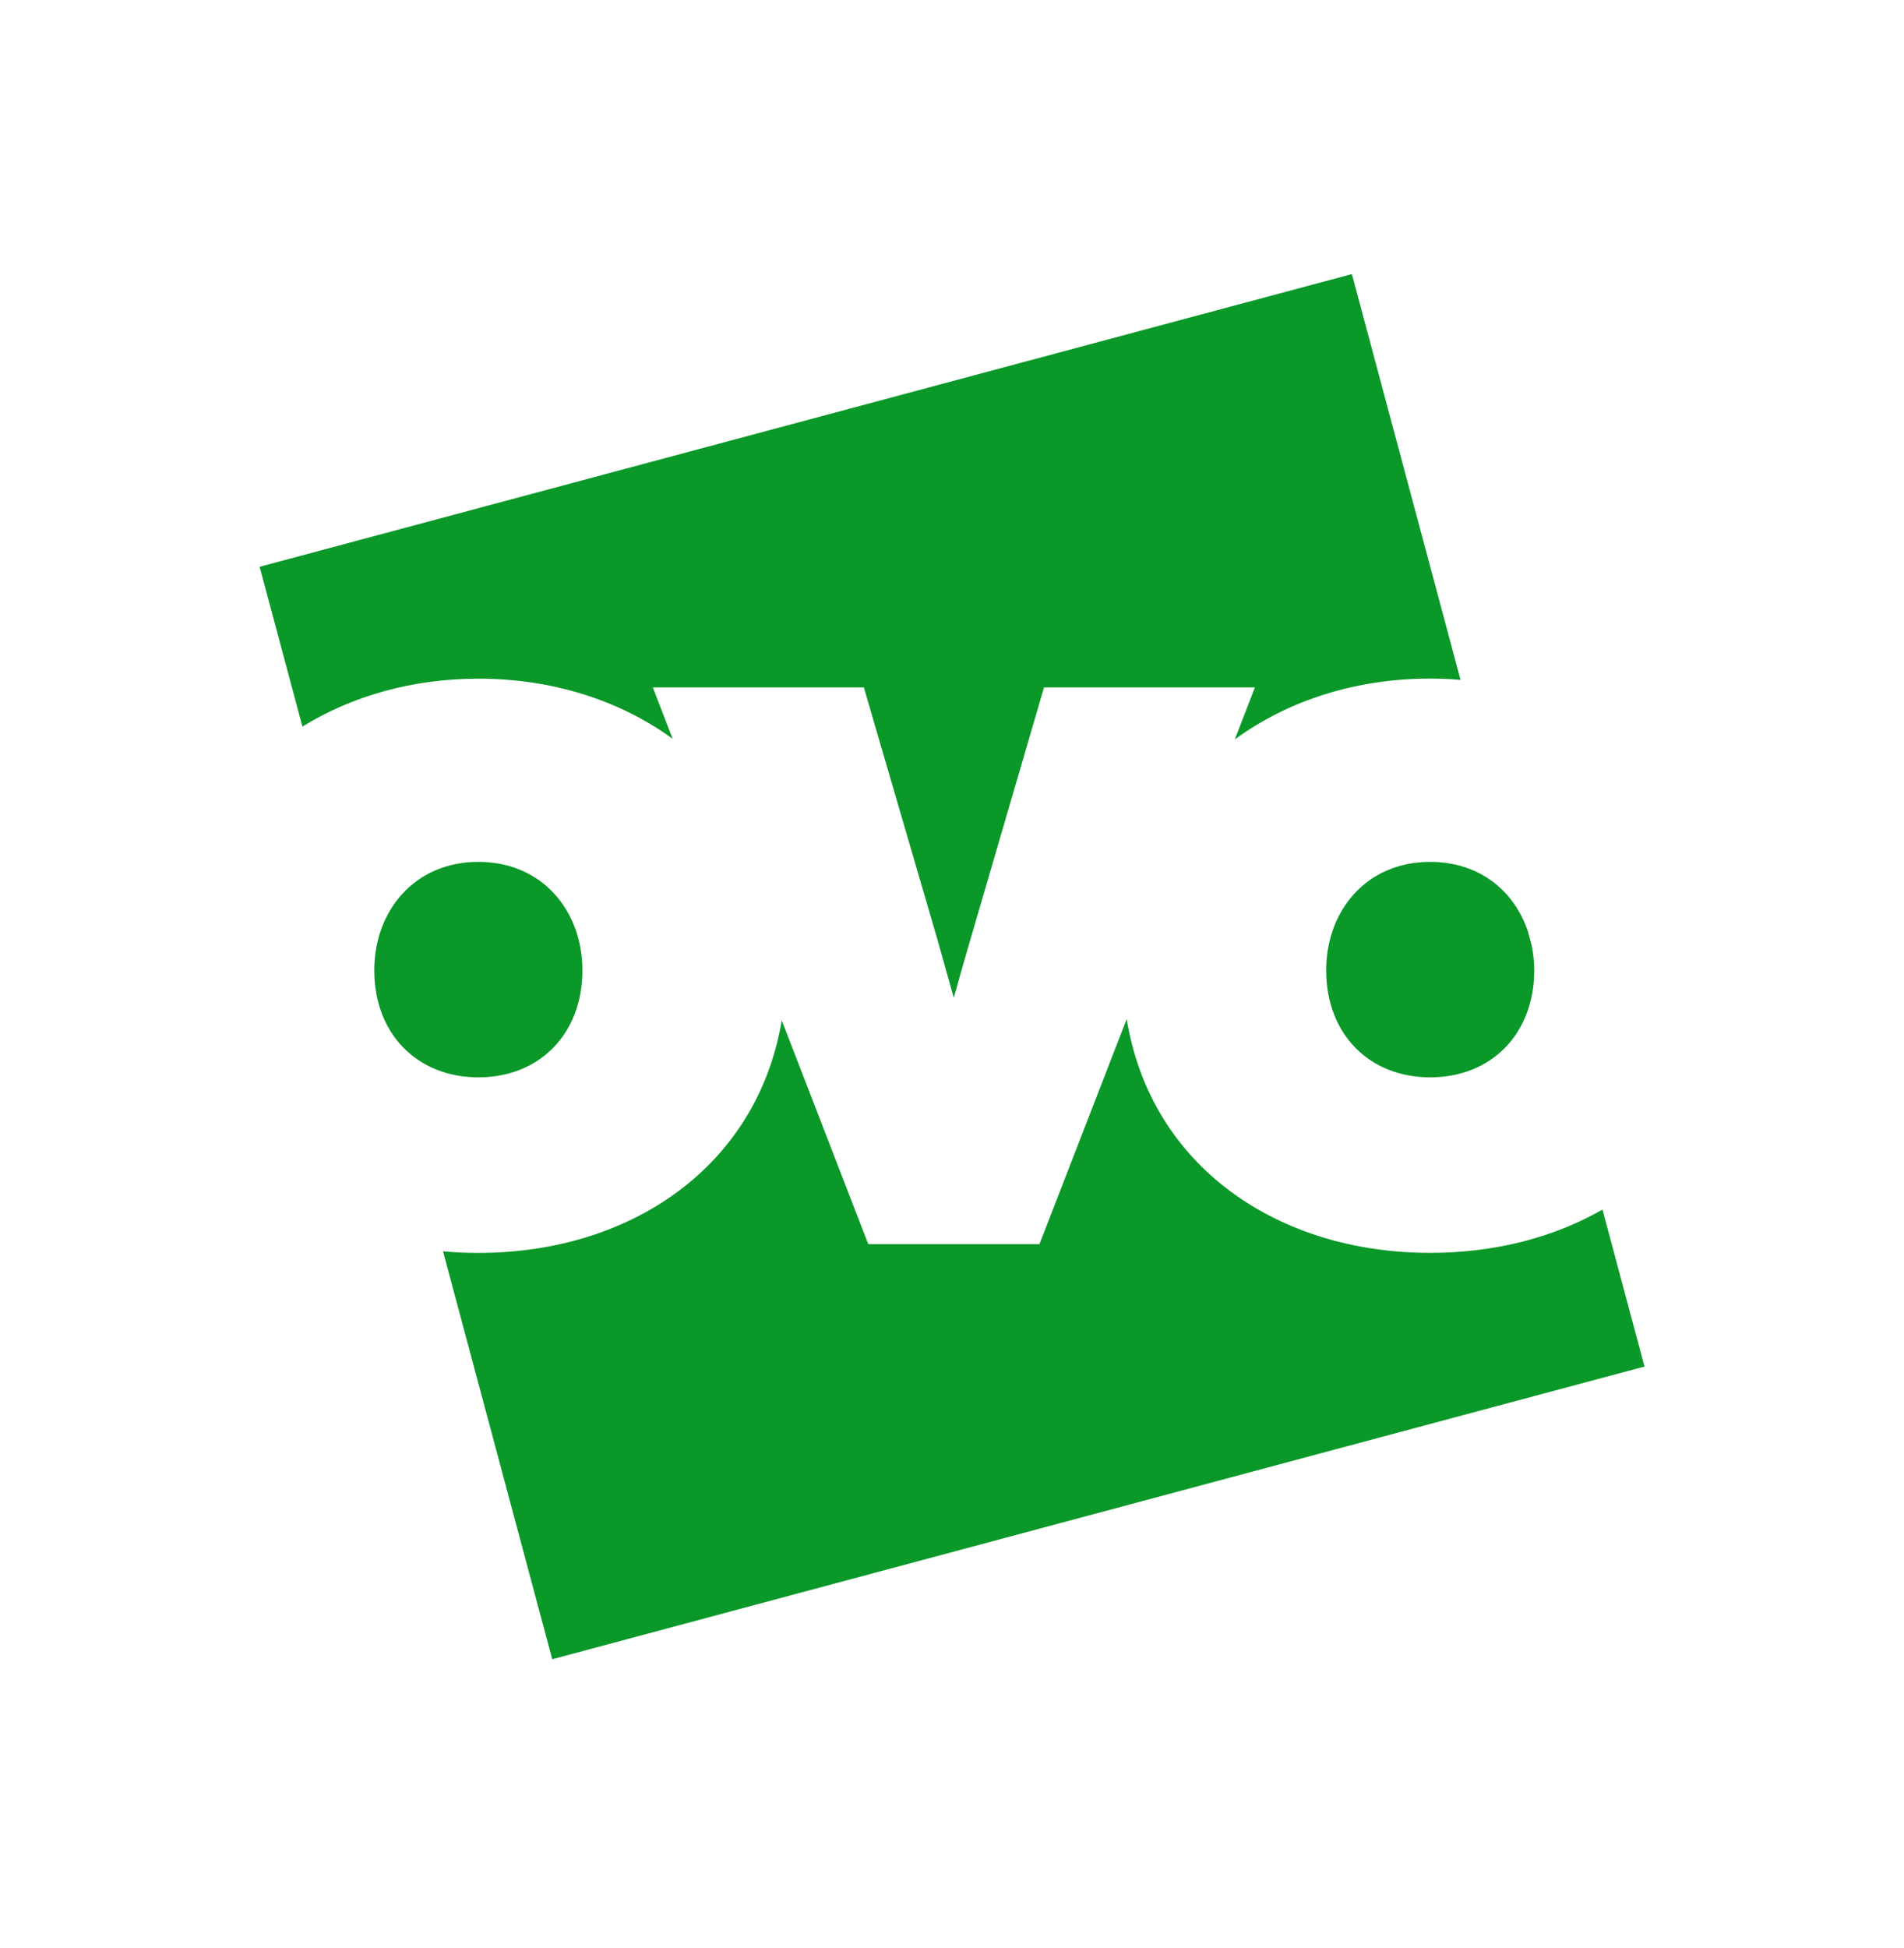 <svg width="44" height="45" viewBox="0 0 44 45" fill="none" xmlns="http://www.w3.org/2000/svg">
<g clip-path="url(#clip0_5962_8795)">
<path fill-rule="evenodd" clip-rule="evenodd" d="M15.544 17.068C14.32 16.175 12.754 15.679 11.056 15.679C9.548 15.679 8.146 16.071 6.989 16.786L6 13.094L31.241 6.332L33.752 15.707C33.52 15.687 33.287 15.677 33.049 15.677C31.341 15.677 29.767 16.179 28.535 17.083L29 15.881H24.126L22.418 21.729C22.232 22.363 22.041 23.05 22.041 23.05L21.67 21.729L19.963 15.881H15.086L15.544 17.068ZM30.647 22.416C30.647 21.05 31.568 19.911 33.051 19.911C34.192 19.911 34.997 20.585 35.309 21.519L35.394 21.834C35.432 22.021 35.455 22.214 35.455 22.416C35.455 23.883 34.465 24.889 33.051 24.889C31.636 24.889 30.647 23.883 30.647 22.416ZM13.459 22.416C13.459 21.05 12.537 19.911 11.056 19.911C9.573 19.911 8.649 21.05 8.649 22.416C8.649 23.883 9.641 24.889 11.056 24.889C12.47 24.889 13.459 23.883 13.459 22.416ZM26.037 23.543C26.593 26.946 29.524 28.944 33.051 28.944C34.523 28.944 35.894 28.597 37.032 27.944L38.003 31.57L12.762 38.332L10.238 28.909C10.506 28.933 10.781 28.945 11.056 28.945C14.569 28.945 17.494 26.959 18.066 23.574L20.065 28.743H24.021L26.037 23.543Z" fill="#0A9828"/>
</g>
<defs>
<clipPath id="clip0_5962_8795">
<rect width="32" height="32" fill="white" transform="translate(6 6.332)"/>
</clipPath>
</defs>
</svg>
